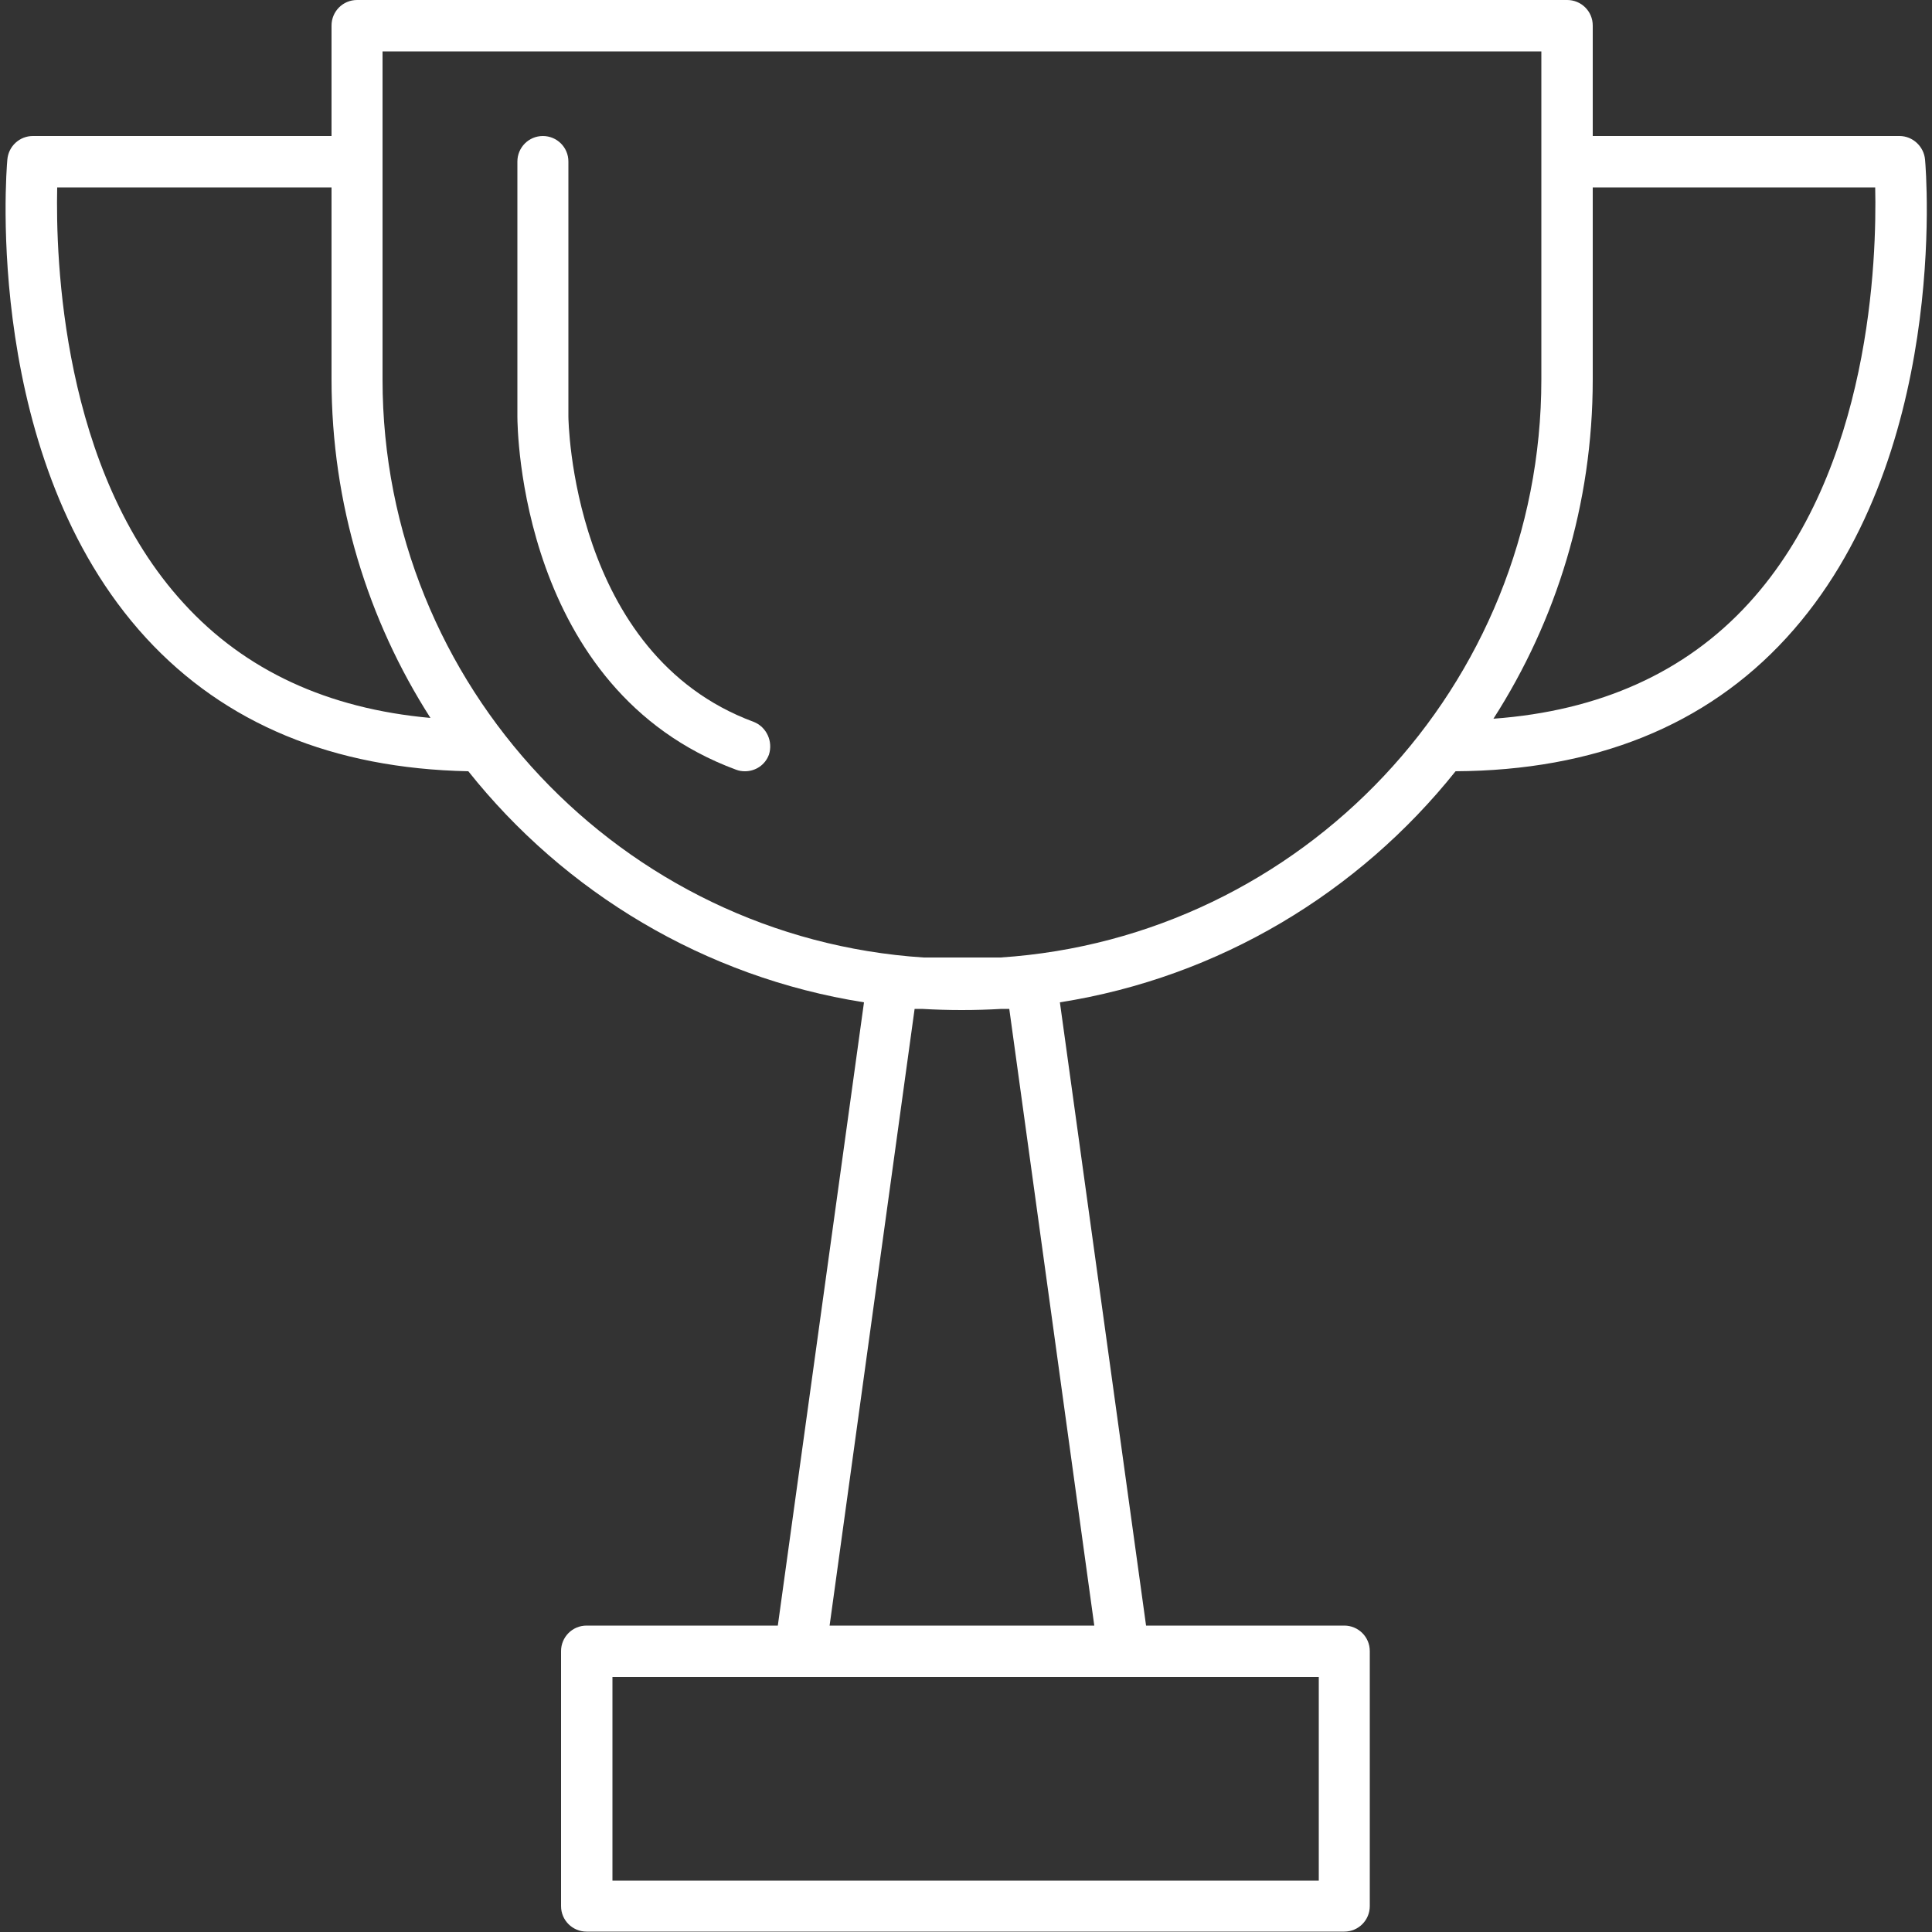 <?xml version="1.0" encoding="utf-8"?>
<!-- Generator: Adobe Illustrator 22.0.1, SVG Export Plug-In . SVG Version: 6.00 Build 0)  -->
<svg version="1.1" id="Capa_1" xmlns="http://www.w3.org/2000/svg" xmlns:xlink="http://www.w3.org/1999/xlink" x="0px" y="0px"
	 viewBox="0 0 500 500" style="enable-background:new 0 0 500 500;" xml:space="preserve">
<rect x="0" y="0" width="500" height="500" fill="#333333" stroke="none"/>
<style type="text/css">
	.st0{fill:#FFFFFF;}
</style>
<g>
	<path class="st0" d="M498.2,41.3c-0.3-3.4-3.2-6.1-6.6-6.1h-79.4V6.6c0-3.7-3-6.6-6.6-6.6H92.4c-3.7,0-6.6,3-6.6,6.6v28.6H8.5
		c-3.4,0-6.3,2.6-6.6,6.1c-0.3,3.2-6.3,77.8,35.9,123.8c20.4,22.2,48.4,33.8,83.4,34.5c24.9,31.3,61.1,53.3,102.4,59.8l-22.3,161.3
		h-49.5c-3.7,0-6.6,3-6.6,6.6v66c0,3.7,3,6.6,6.6,6.6h196.1c3.7,0,6.6-3,6.6-6.6v-66c0-3.7-3-6.6-6.6-6.6h-51.3l-22.3-161.3
		c41.3-6.5,77.4-28.5,102.4-59.8c36-0.2,64.8-11.8,85.6-34.5C504.5,119.1,498.5,44.5,498.2,41.3z M47.6,156.2
		C15.9,121.7,14.4,66.7,14.8,48.5h71v49.7c0,32.2,9.4,62.3,25.6,87.6C84.8,183.4,63.4,173.5,47.6,156.2z M341.3,486.7H158.5V434
		h48.6h83.7h50.5V486.7z M261.2,261.1l22,159.6h-68.5l22-159.6h1.9c3.4,0.2,6.9,0.3,10.3,0.3s6.9-0.1,10.3-0.3H261.2z M258.9,247.8
		H239C161,242.7,99,177.5,99,98.2V13.3h299.9v84.9C398.9,177.5,336.9,242.7,258.9,247.8z M452.5,156.2C436.2,174,414,184,386.5,186
		c16.3-25.4,25.7-55.5,25.7-87.8V48.5h73.1C485.7,66.7,484.3,121.5,452.5,156.2z"/>
	<path class="st0" d="M195,186.8c-47.2-17.5-47.9-78.4-47.9-79v-66c0-3.7-3-6.6-6.6-6.6c-3.7,0-6.6,3-6.6,6.6v66
		c0,2.9,0.6,70.7,56.6,91.4c0.8,0.3,1.5,0.4,2.3,0.4c2.7,0,5.2-1.6,6.2-4.3C200.1,191.9,198.4,188.1,195,186.8z"/>
</g>
</svg>
